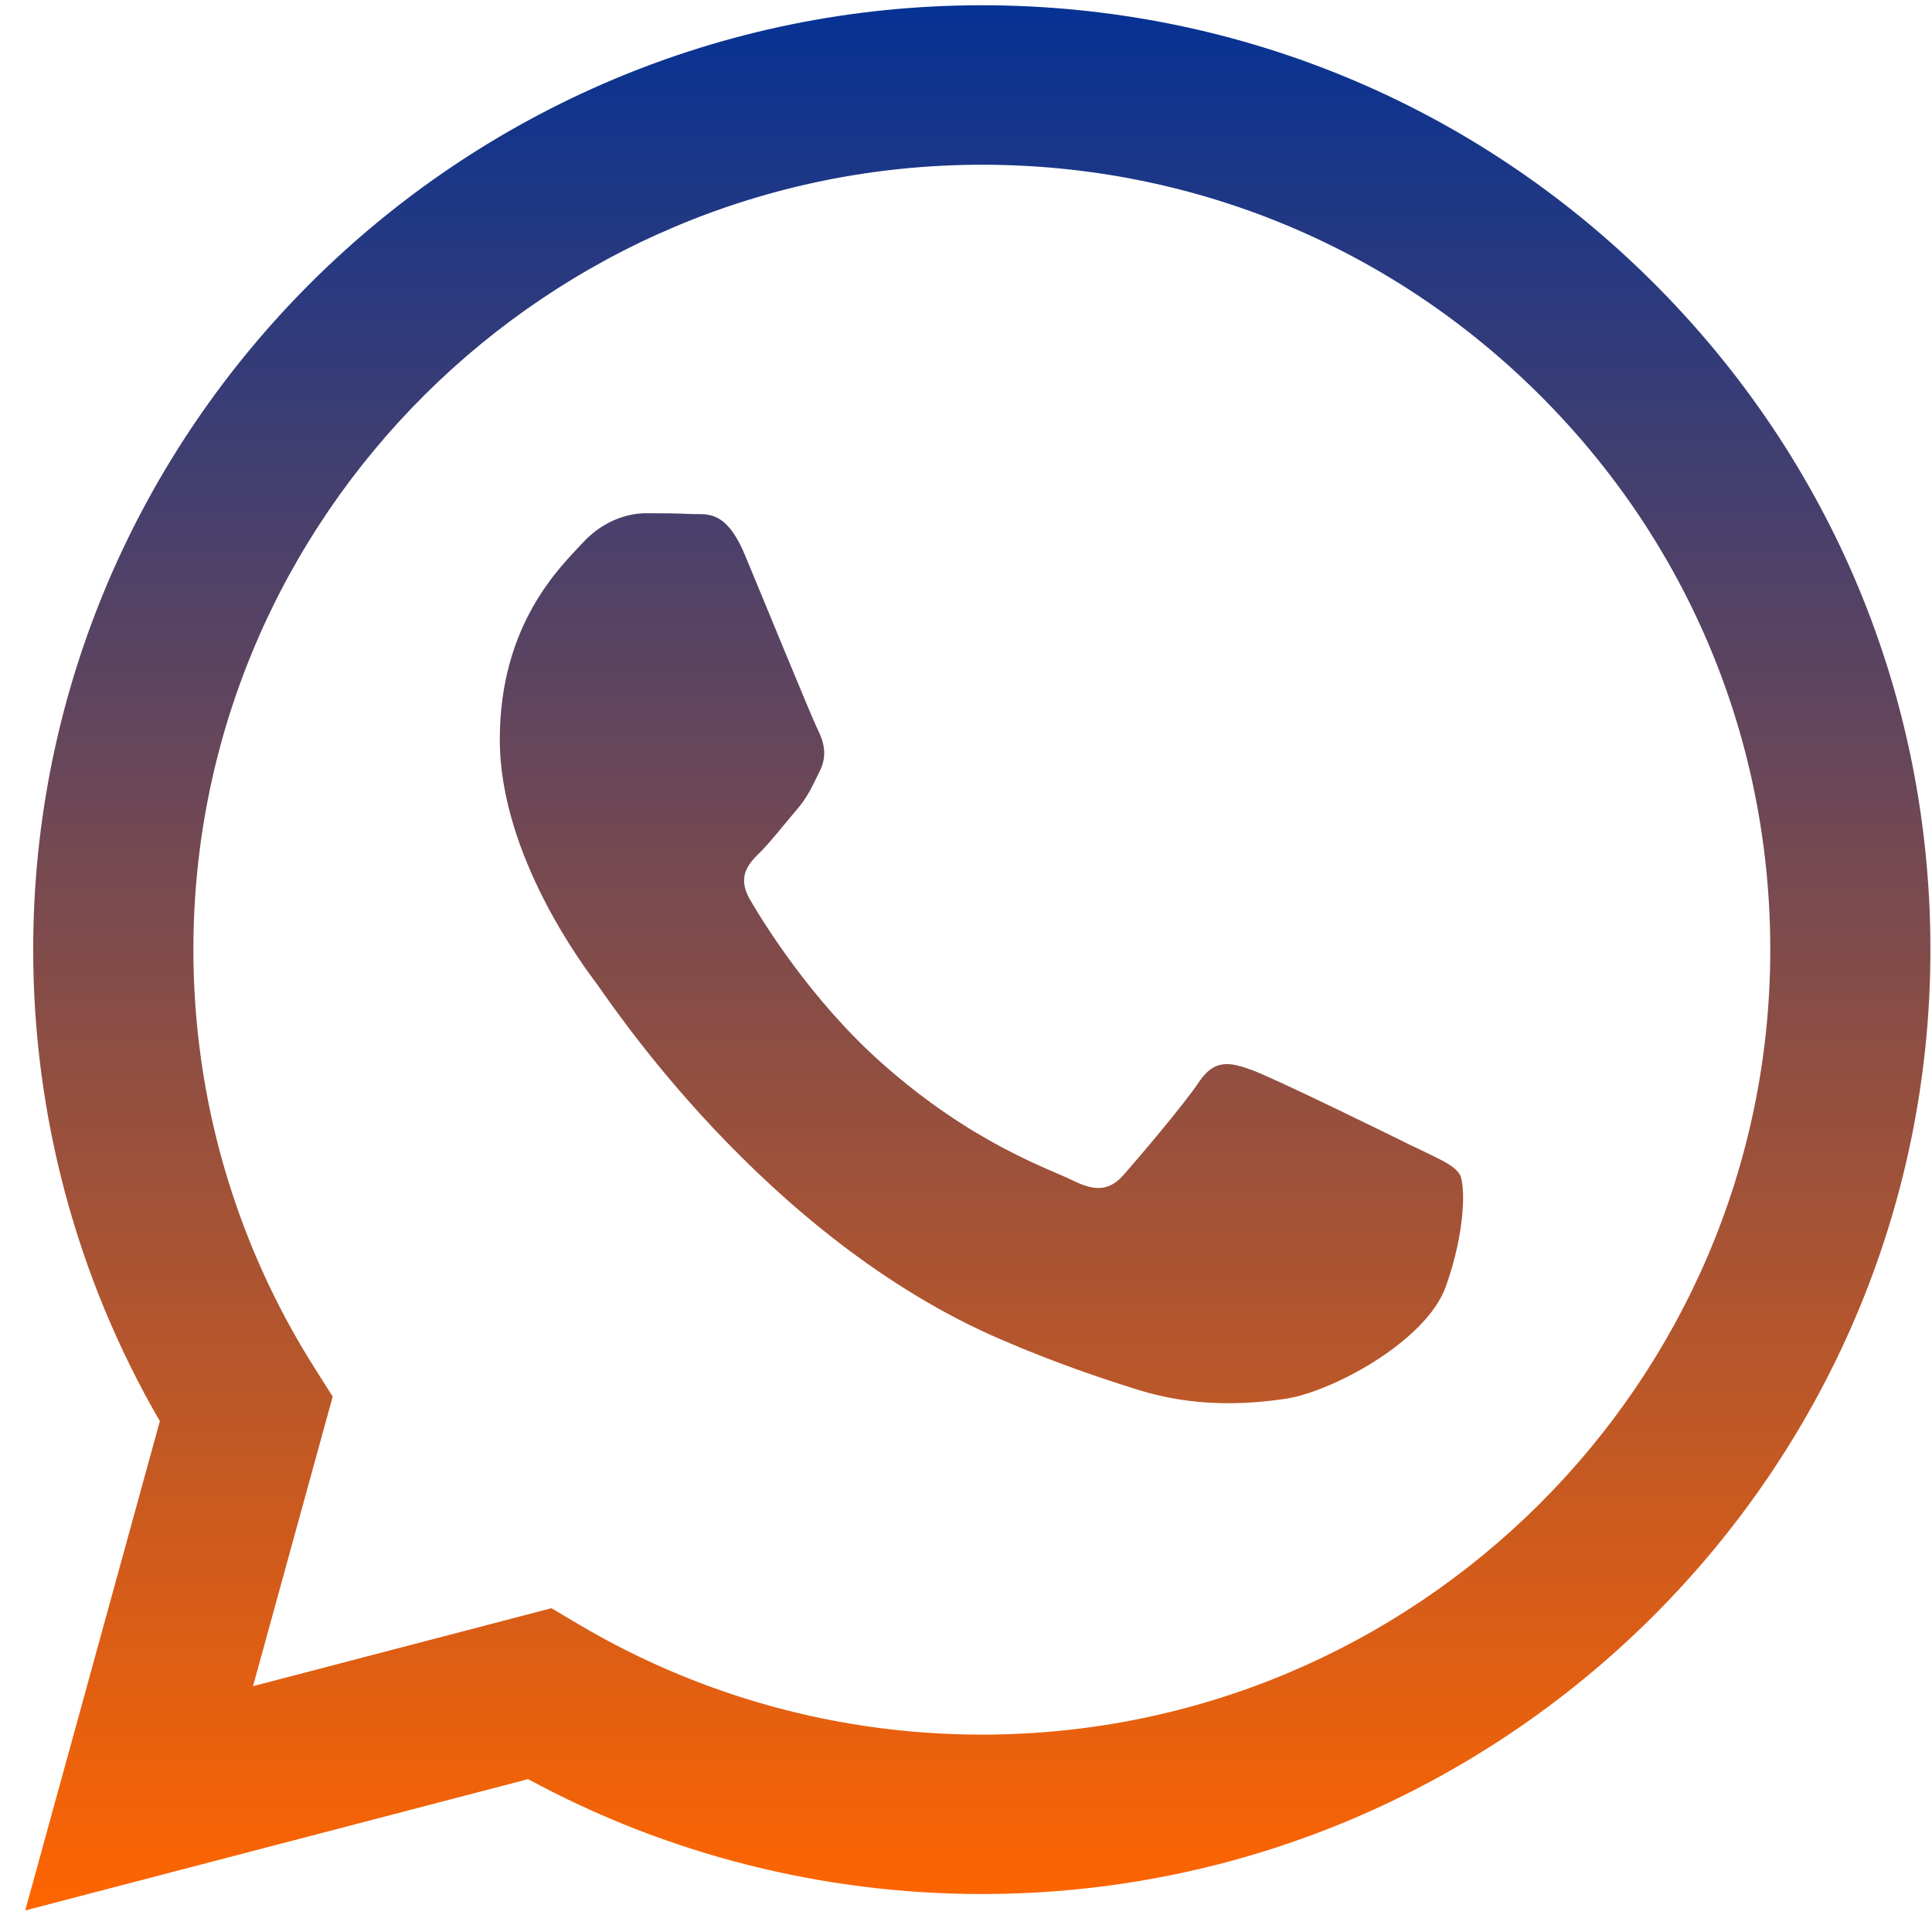 <svg xmlns="http://www.w3.org/2000/svg" width="72" height="72" viewBox="0 0 72 72" fill="none"><path d="M36.59 0.196C17.105 0.196 1.245 15.978 1.237 35.375C1.235 41.575 2.863 47.628 5.957 52.962L0.941 71.196L19.682 66.303C24.846 69.106 30.659 70.583 36.575 70.585H36.59C56.073 70.585 71.933 54.801 71.941 35.404C71.945 26.003 68.271 17.164 61.596 10.515C54.922 3.865 46.046 0.2 36.59 0.196ZM36.59 64.644H36.578C31.306 64.644 26.134 63.231 21.622 60.568L20.55 59.934L9.43 62.838L12.398 52.047L11.699 50.941C8.759 46.285 7.205 40.903 7.207 35.379C7.213 19.256 20.395 6.139 36.602 6.139C44.451 6.141 51.828 9.187 57.375 14.715C62.923 20.241 65.975 27.589 65.973 35.402C65.967 51.525 52.785 64.644 36.59 64.644ZM52.706 42.744C51.824 42.303 47.48 40.177 46.67 39.883C45.86 39.589 45.271 39.443 44.682 40.323C44.093 41.203 42.401 43.184 41.886 43.77C41.372 44.358 40.855 44.43 39.973 43.99C39.09 43.55 36.243 42.62 32.87 39.626C30.244 37.296 28.471 34.417 27.956 33.536C27.442 32.656 27.901 32.181 28.345 31.743C28.741 31.35 29.227 30.717 29.669 30.203C30.112 29.689 30.258 29.323 30.552 28.734C30.845 28.148 30.698 27.634 30.477 27.194C30.256 26.754 28.489 22.427 27.754 20.667C27.037 18.953 26.309 19.184 25.766 19.157C25.251 19.13 24.662 19.126 24.073 19.126C23.484 19.126 22.528 19.346 21.718 20.227C20.907 21.107 18.626 23.233 18.626 27.56C18.626 31.887 21.792 36.068 22.232 36.654C22.674 37.24 28.46 46.12 37.322 49.927C39.429 50.832 41.074 51.373 42.358 51.778C44.474 52.446 46.4 52.352 47.92 52.126C49.617 51.873 53.147 49.999 53.882 47.945C54.618 45.892 54.618 44.132 54.397 43.764C54.176 43.398 53.587 43.178 52.704 42.737L52.706 42.744Z" fill="url(#paint0_linear_3_1881)"></path><defs><linearGradient id="paint0_linear_3_1881" x1="36.441" y1="0.196" x2="36.441" y2="71.196" gradientUnits="userSpaceOnUse"><stop stop-color="#053294"></stop><stop offset="1" stop-color="#FF6500"></stop></linearGradient></defs></svg>